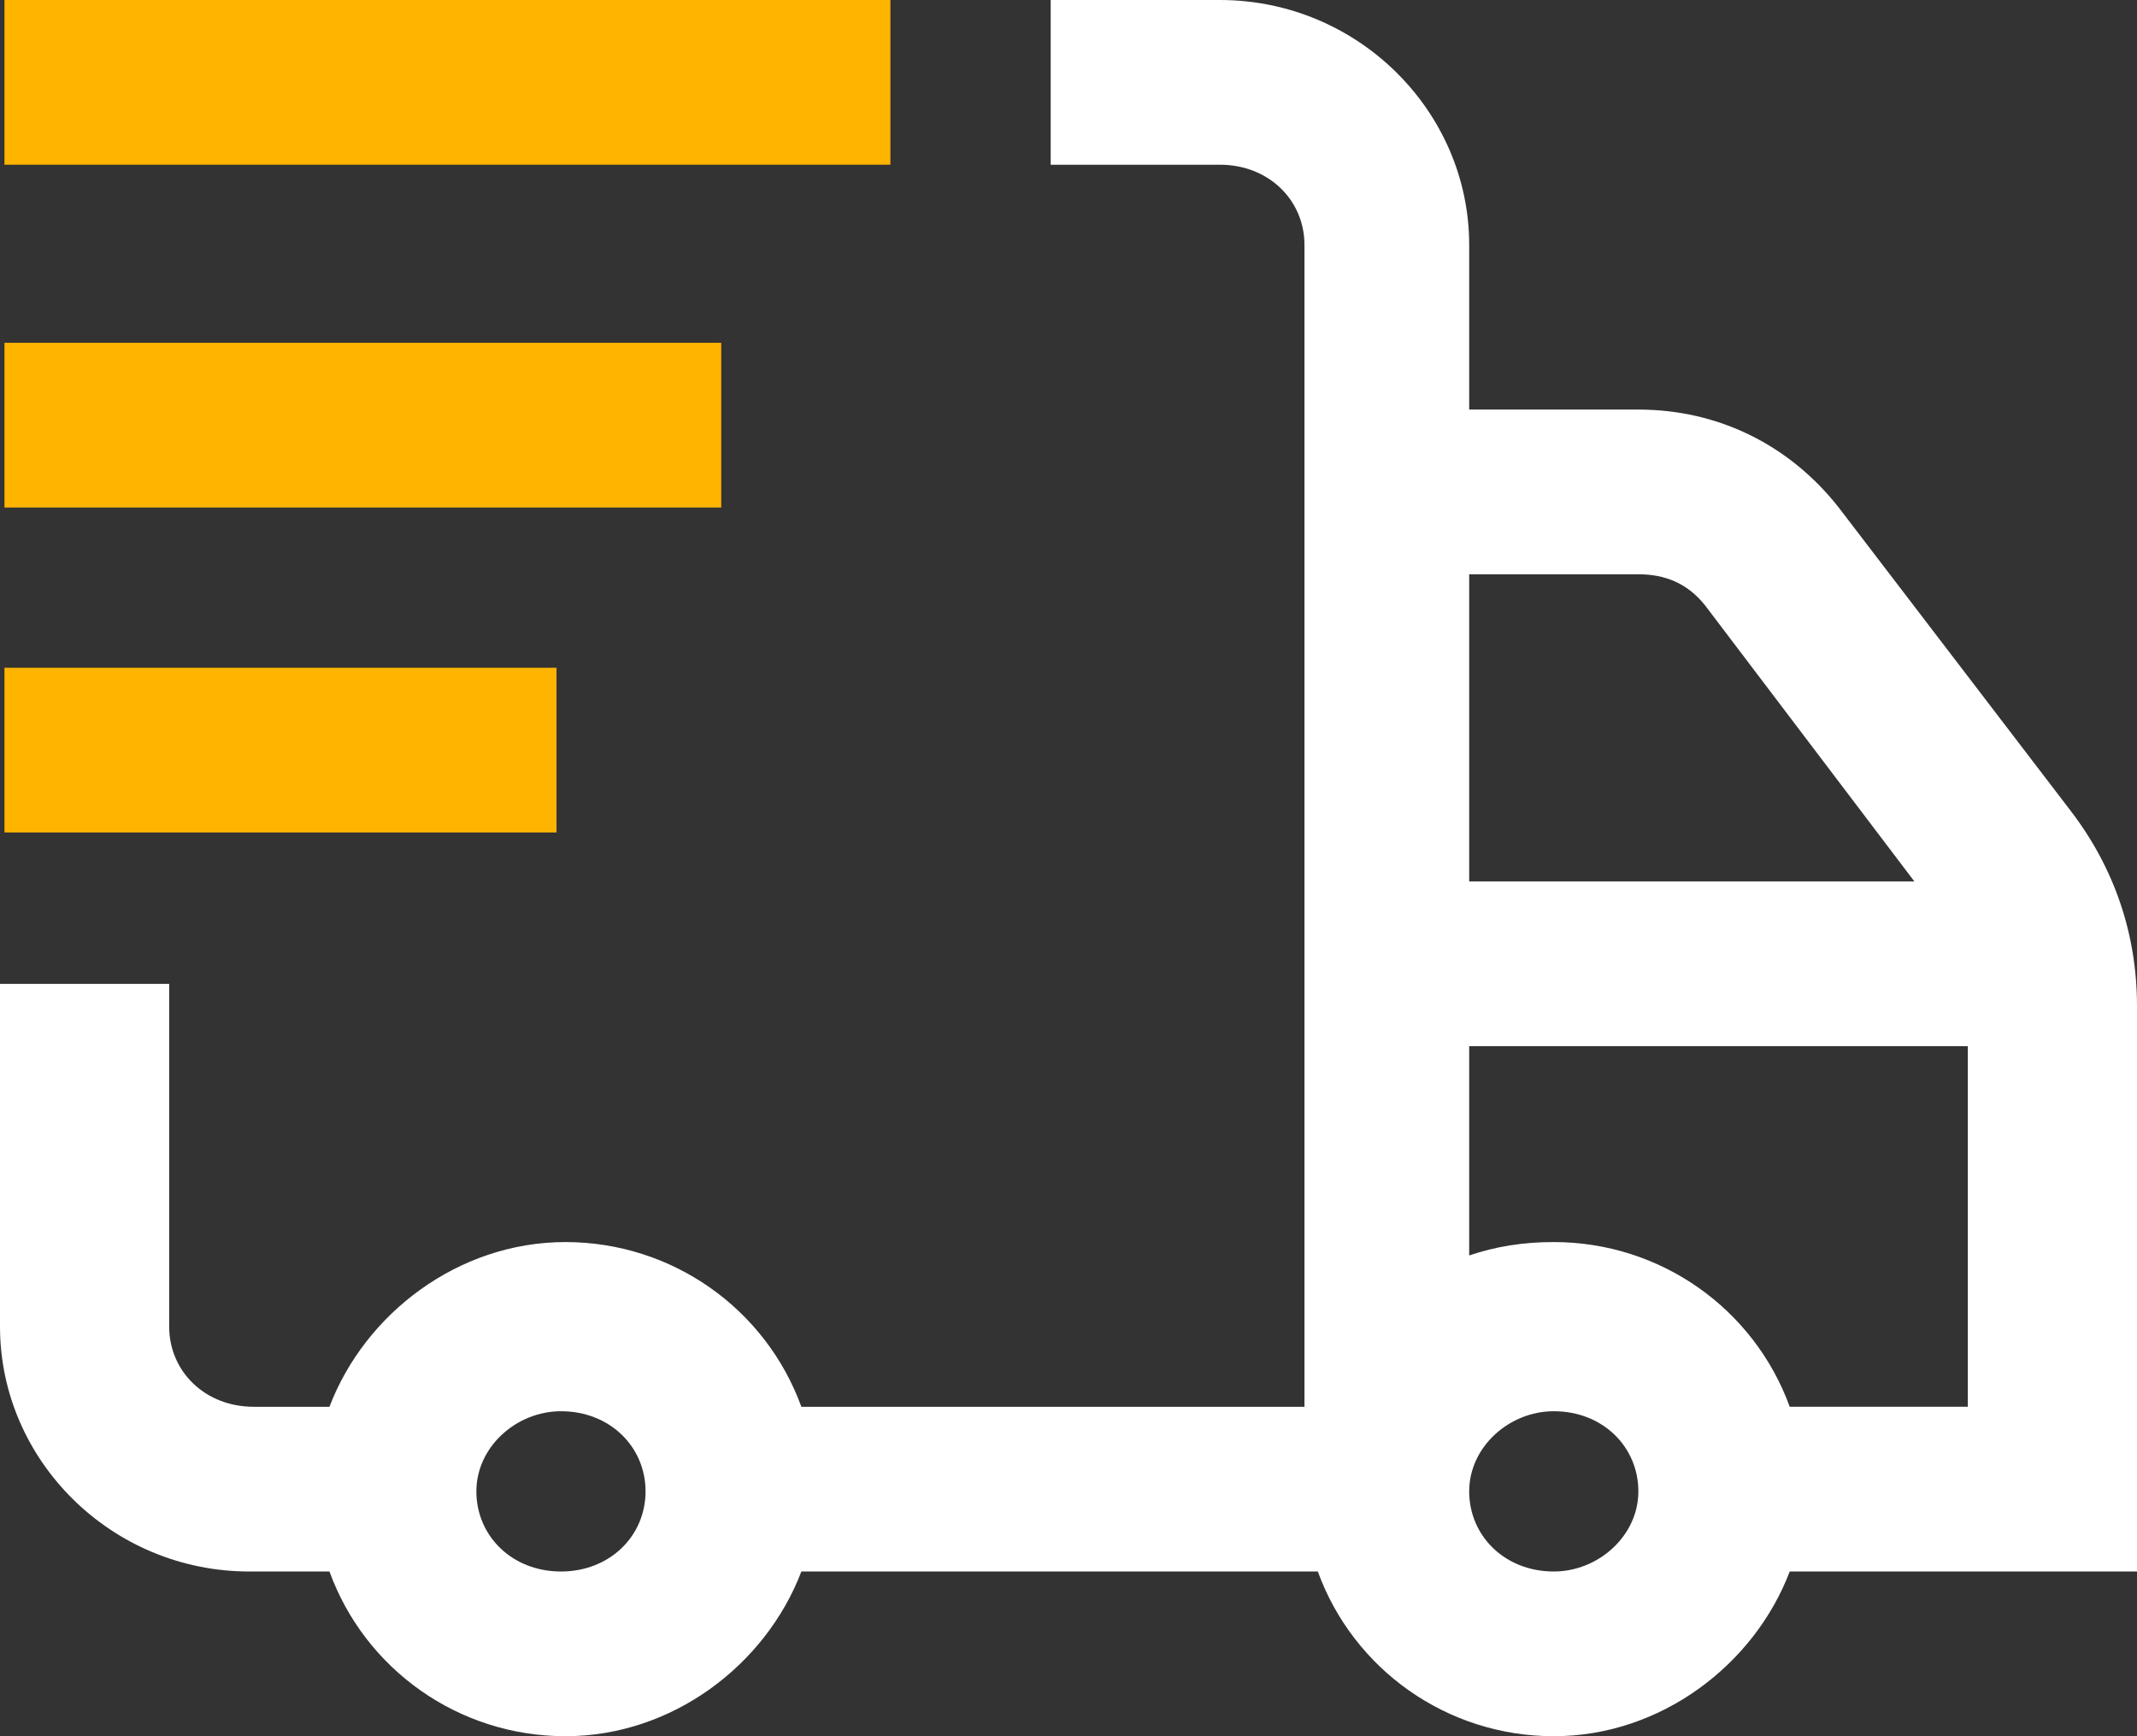 <?xml version="1.0" encoding="UTF-8"?> <svg xmlns="http://www.w3.org/2000/svg" xmlns:xlink="http://www.w3.org/1999/xlink" version="1.1" id="Layer_1" x="0px" y="0px" viewBox="0 0 48 39" style="enable-background:new 0 0 48 39;" xml:space="preserve"><rect x="0" y="0" width="48" height="39" fill="#333333" stroke="none"/> <style type="text/css"> .st0{fill:#FFFFFF;} .st1{fill:#FFB400;} </style> <path class="st0" d="M48,35.3h-7.8c-0.8,2.1-2.9,3.7-5.3,3.7c-2.4,0-4.5-1.5-5.3-3.7H18c-0.8,2.1-2.9,3.7-5.3,3.7 c-2.4,0-4.5-1.5-5.3-3.7H5.6c-3.1,0-5.6-2.5-5.6-5.5v-7.7h3.8v7.7c0,1,0.8,1.8,1.9,1.8h1.7c0.8-2.1,2.9-3.7,5.3-3.7 c2.4,0,4.5,1.5,5.3,3.7h11.3V5.5c0-1-0.8-1.8-1.9-1.8h-3.8V0h3.8C30.5,0,33,2.5,33,5.5v3.7h3.8c1.8,0,3.4,0.8,4.5,2.2l5.2,6.8 c1,1.3,1.5,2.8,1.5,4.4V35.3z M33,12.9v6.9h10l-4.7-6.2c-0.4-0.5-0.9-0.7-1.5-0.7H33z M14.5,33.5c0-1-0.8-1.8-1.9-1.8 c-1,0-1.9,0.8-1.9,1.8c0,1,0.8,1.8,1.9,1.8C13.7,35.3,14.5,34.5,14.5,33.5z M36.8,33.5c0-1-0.8-1.8-1.9-1.8c-1,0-1.9,0.8-1.9,1.8 c0,1,0.8,1.8,1.9,1.8C35.9,35.3,36.8,34.5,36.8,33.5z M44.2,31.6v-8.1H33v4.7c0.6-0.2,1.2-0.3,1.9-0.3c2.4,0,4.5,1.5,5.3,3.7H44.2z"></path> <rect x="0.1" class="st1" width="19.9" height="3.7"></rect> <rect x="0.1" y="7.7" class="st1" width="16.1" height="3.7"></rect> <rect x="0.1" y="15" class="st1" width="12.4" height="3.7"></rect> </svg> 